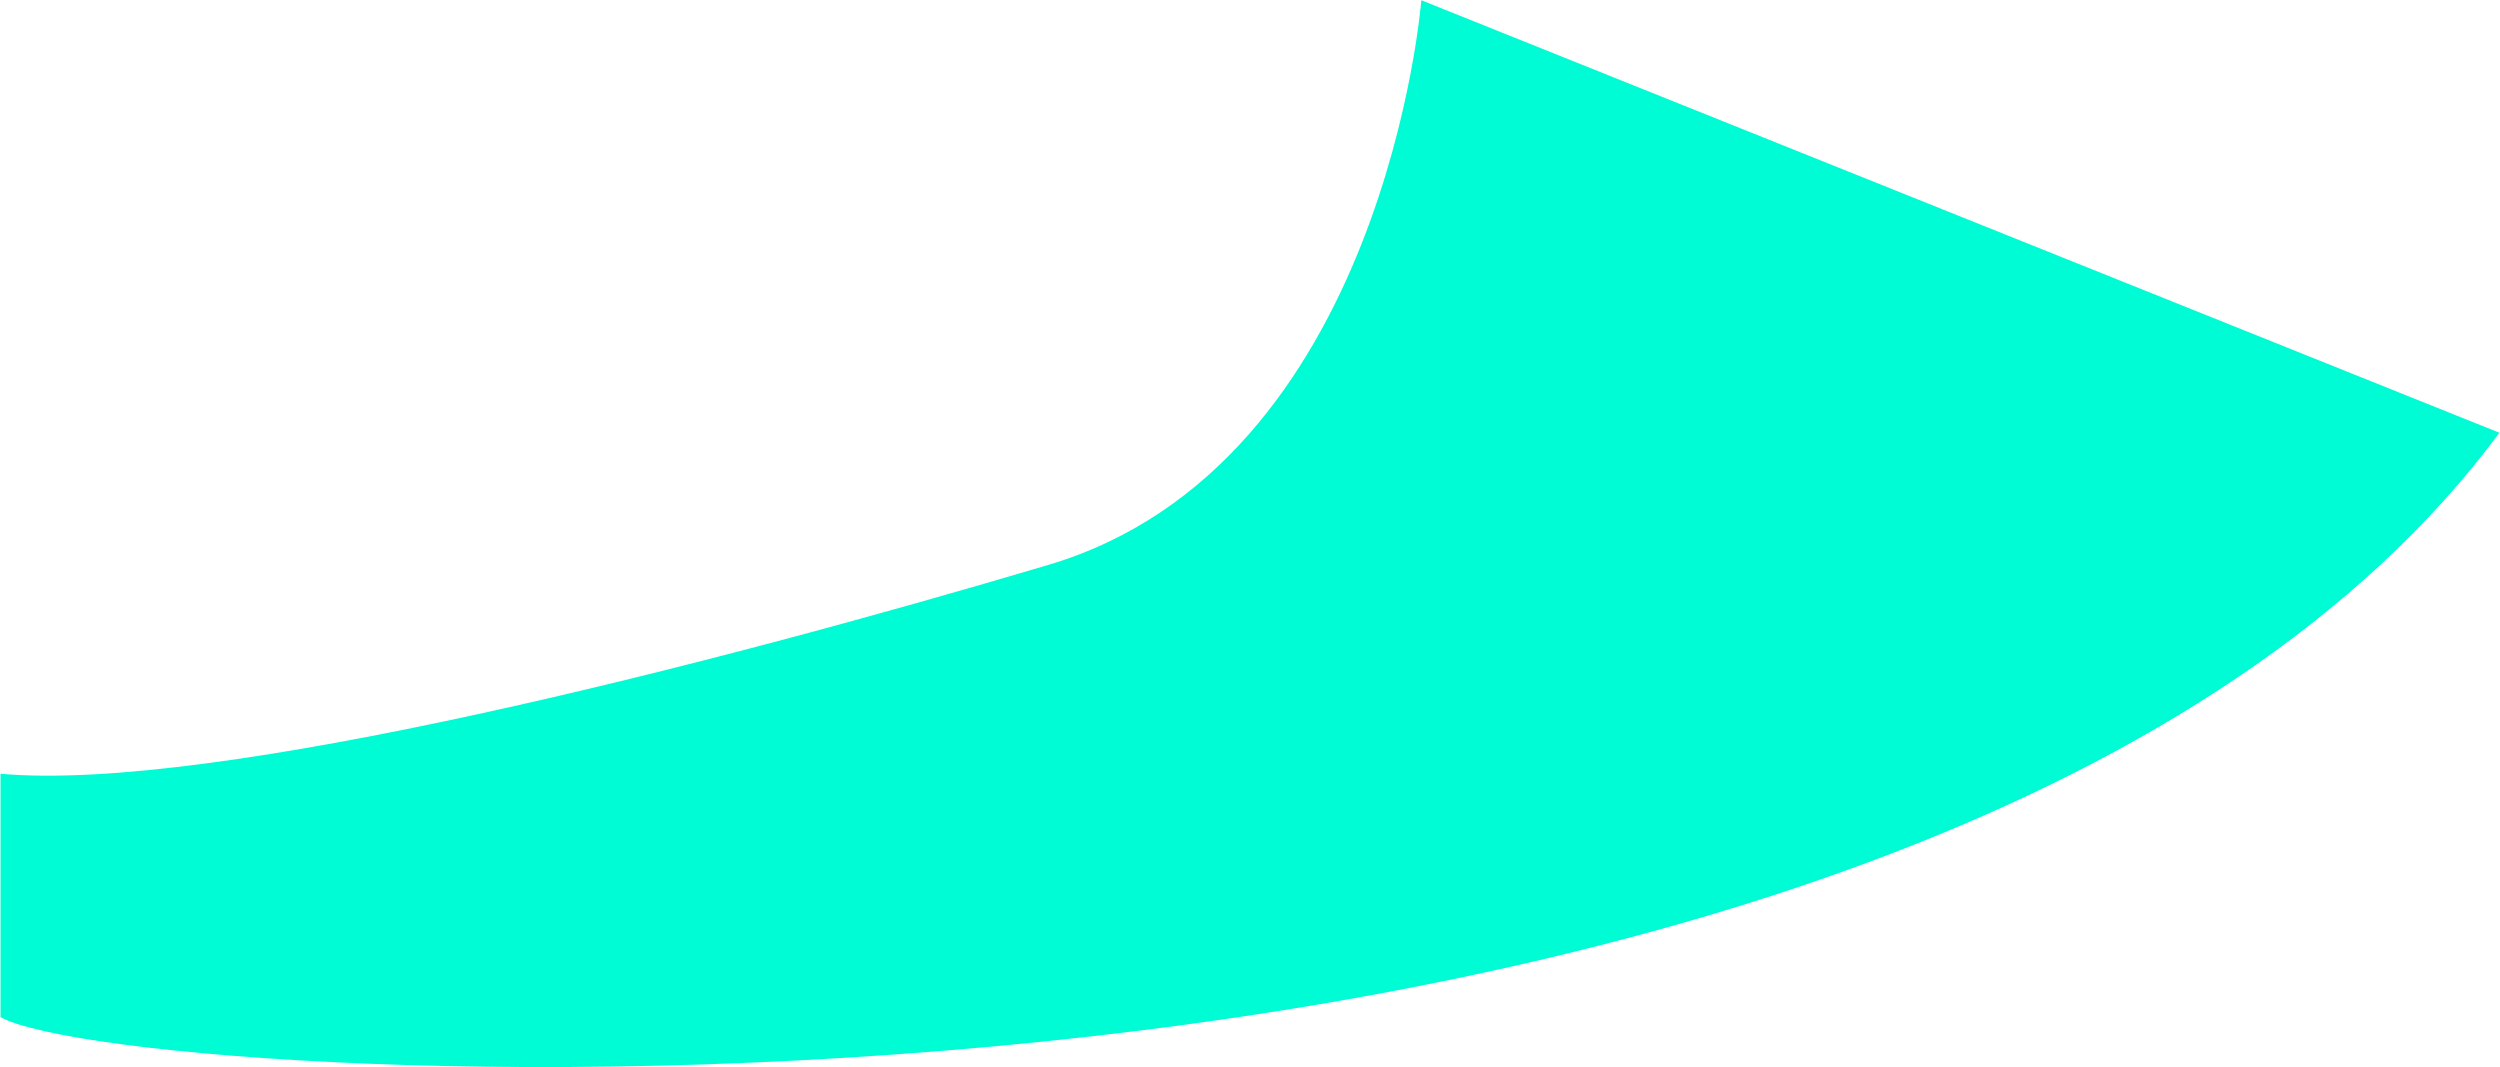 <svg width="2033" height="868" viewBox="0 0 2033 868" fill="none" xmlns="http://www.w3.org/2000/svg">
<path d="M852.606 459.347C578.908 540.752 174.088 644.819 0.429 629.227V827.15C110.835 888.259 1577.72 966.146 2032.54 351.923L1155.82 0.196C1155.82 0.196 1126.3 377.942 852.606 459.347Z" fill="#00FCD5"/>
</svg>
